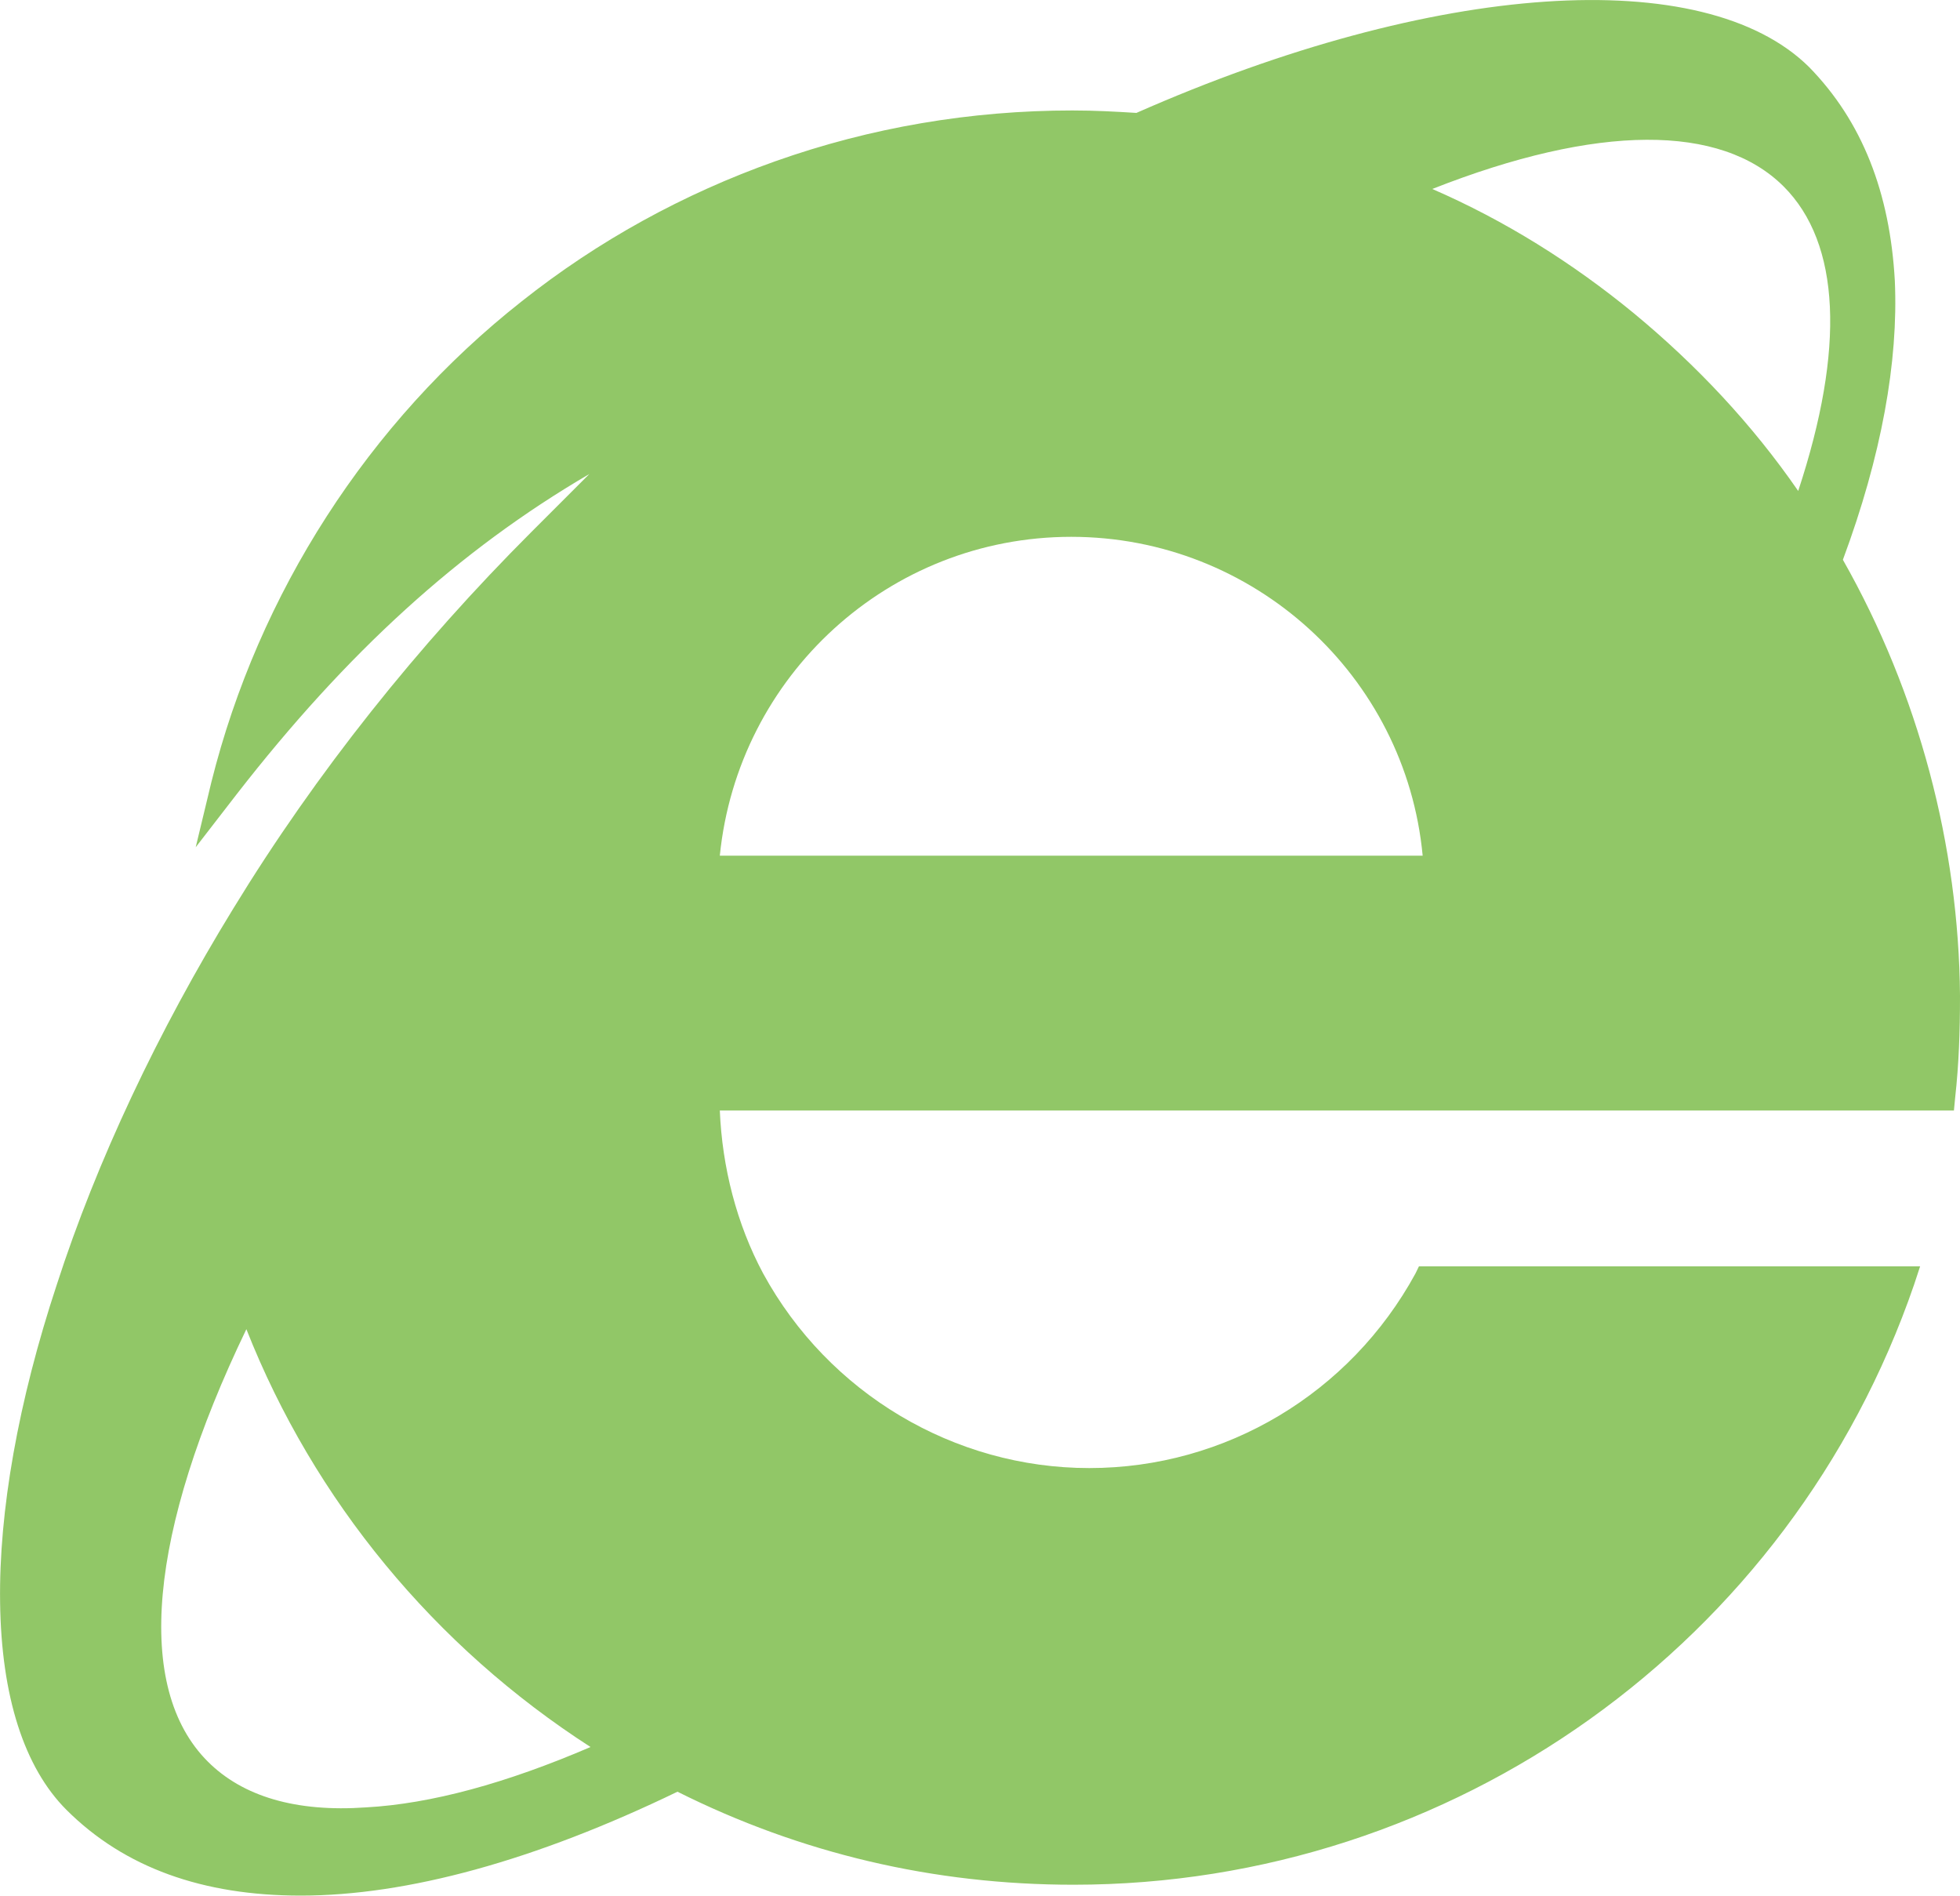 <svg xmlns="http://www.w3.org/2000/svg" xmlns:xlink="http://www.w3.org/1999/xlink" width="20" height="19.34" viewBox="0 0 20 19.34" fill="none">
<path d="M18.805 5.711C19.199 4.651 19.372 3.69 19.335 2.865C19.285 1.965 19.002 1.238 18.46 0.684C17.388 -0.376 14.64 -0.191 11.596 1.152C11.387 1.139 11.177 1.127 10.943 1.127C9.908 1.127 8.885 1.3 7.912 1.645C6.975 1.977 6.1 2.458 5.324 3.074C3.759 4.306 2.638 6.056 2.157 7.979L1.997 8.644L2.416 8.102C3.537 6.66 4.683 5.613 6.014 4.836L5.422 5.428C4.264 6.586 3.229 7.88 2.379 9.272C1.615 10.517 0.986 11.848 0.58 13.105C0.185 14.3 -0.012 15.421 0.001 16.346C0.013 17.307 0.247 18.034 0.678 18.465C1.27 19.056 2.071 19.34 3.069 19.34C4.153 19.34 5.459 18.983 6.913 18.28C8.17 18.909 9.526 19.229 10.955 19.229C14.825 19.229 18.275 16.765 19.532 13.105L19.593 12.92L14.479 12.92L14.443 12.994C13.777 14.214 12.508 14.978 11.115 14.978C9.735 14.978 8.454 14.214 7.788 12.994C7.517 12.489 7.369 11.909 7.345 11.33L19.938 11.33L19.951 11.195C19.988 10.862 20 10.529 20 10.16C19.988 8.632 19.581 7.079 18.805 5.711ZM2.514 13.561C3.204 15.31 4.437 16.801 6.026 17.824C5.164 18.194 4.4 18.403 3.734 18.44C3.02 18.49 2.477 18.329 2.12 17.972C1.368 17.22 1.516 15.631 2.514 13.561ZM18.349 5.009C17.881 4.331 17.314 3.727 16.673 3.197C16.044 2.68 15.354 2.249 14.615 1.928C16.303 1.263 17.56 1.263 18.201 1.903C18.78 2.483 18.829 3.555 18.349 5.009ZM7.345 8.73C7.53 6.894 9.07 5.477 10.931 5.477C12.791 5.477 14.344 6.894 14.517 8.73L7.345 8.73Z"   fill="#91C767" >
</path>
</svg>
